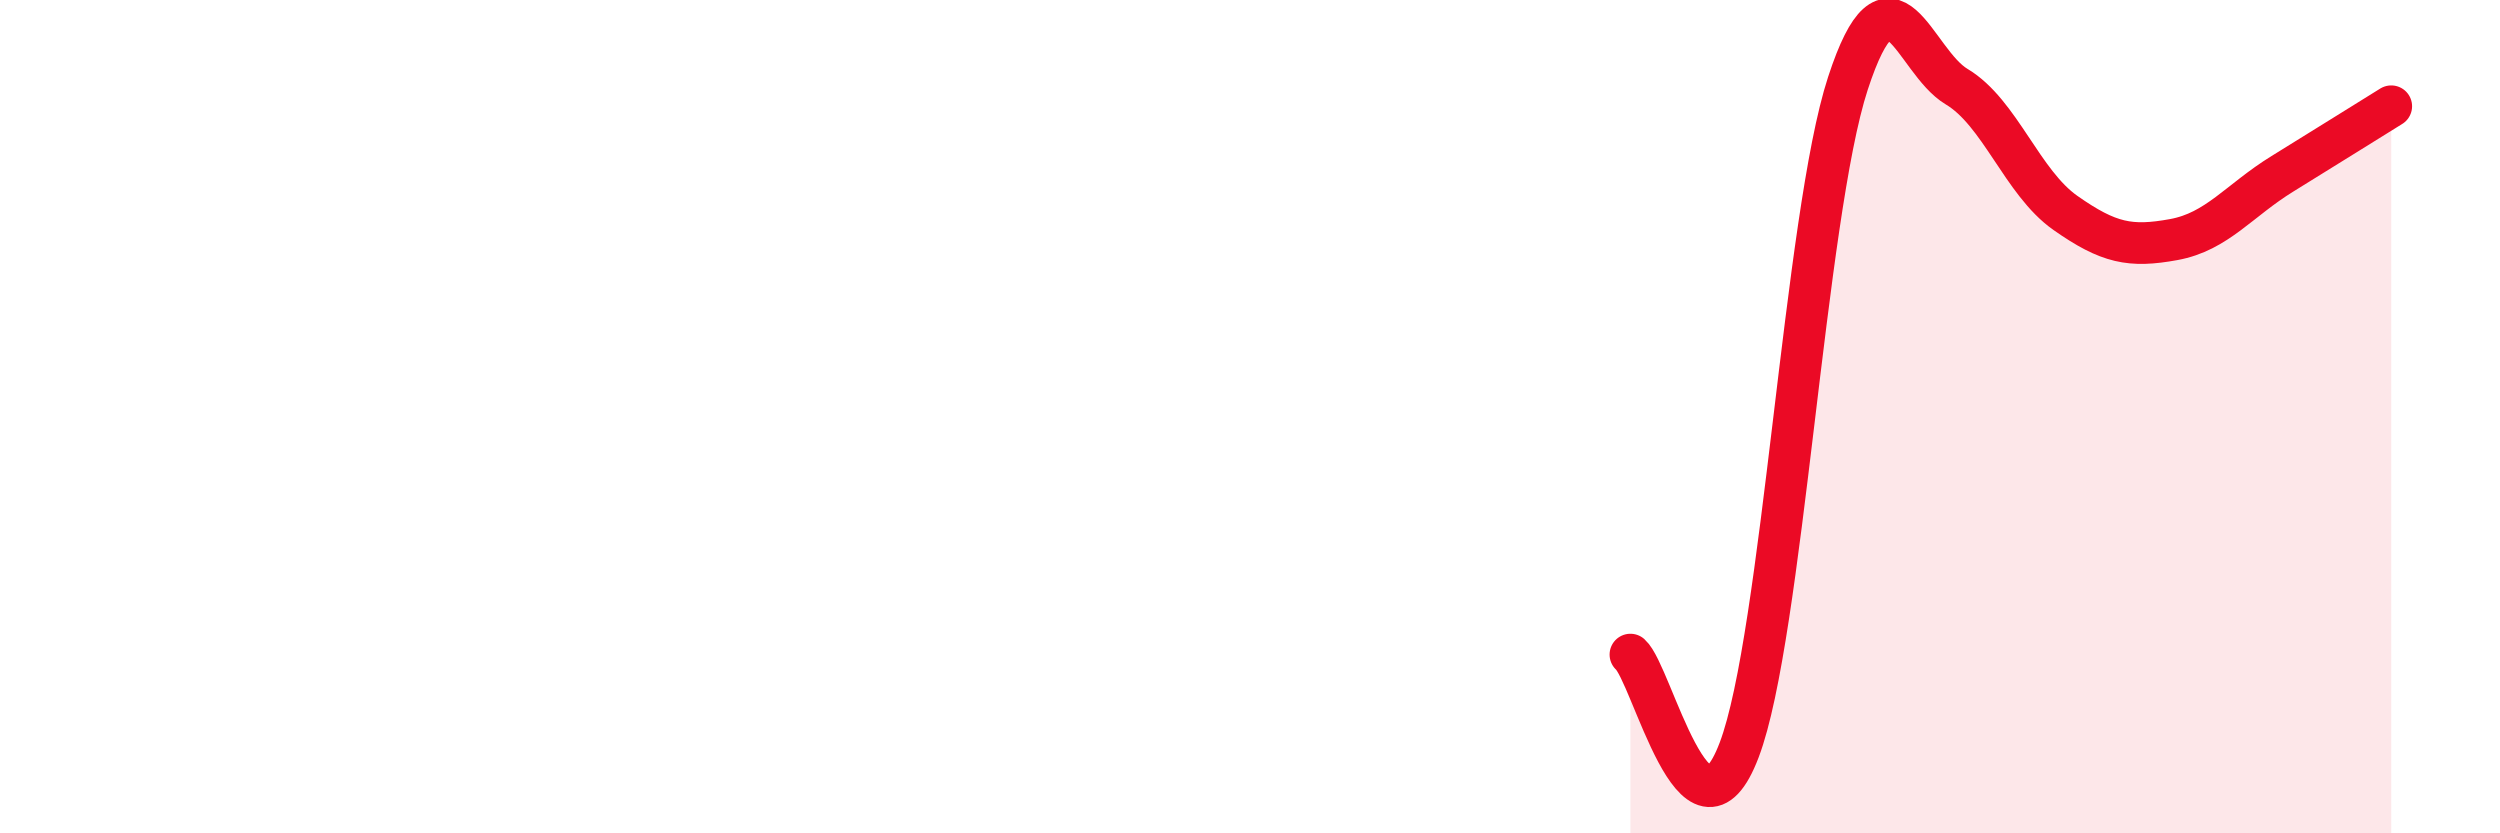 
    <svg width="60" height="20" viewBox="0 0 60 20" xmlns="http://www.w3.org/2000/svg">
      <path
        d="M 39.13,15.71 C 39.65,16.17 40.7,20.74 41.74,18 C 42.78,15.26 43.31,5.18 44.35,2 C 45.39,-1.18 45.92,1.46 46.96,2.08 C 48,2.7 48.53,4.38 49.57,5.11 C 50.61,5.84 51.13,5.94 52.17,5.75 C 53.21,5.56 53.74,4.81 54.78,4.17 C 55.82,3.53 56.87,2.87 57.39,2.55L57.39 20L39.13 20Z"
        fill="#EB0A25"
        opacity="0.1"
        stroke-linecap="round"
        stroke-linejoin="round"
      />
      <path
        d="M 39.13,15.71 C 39.65,16.17 40.7,20.74 41.74,18 C 42.78,15.26 43.31,5.18 44.35,2 C 45.39,-1.18 45.92,1.46 46.96,2.08 C 48,2.7 48.53,4.38 49.57,5.11 C 50.61,5.84 51.13,5.94 52.17,5.75 C 53.21,5.56 53.74,4.81 54.78,4.17 C 55.82,3.53 56.87,2.87 57.39,2.55"
        stroke="#EB0A25"
        stroke-width="1"
        fill="none"
        stroke-linecap="round"
        stroke-linejoin="round"
      />
    </svg>
  